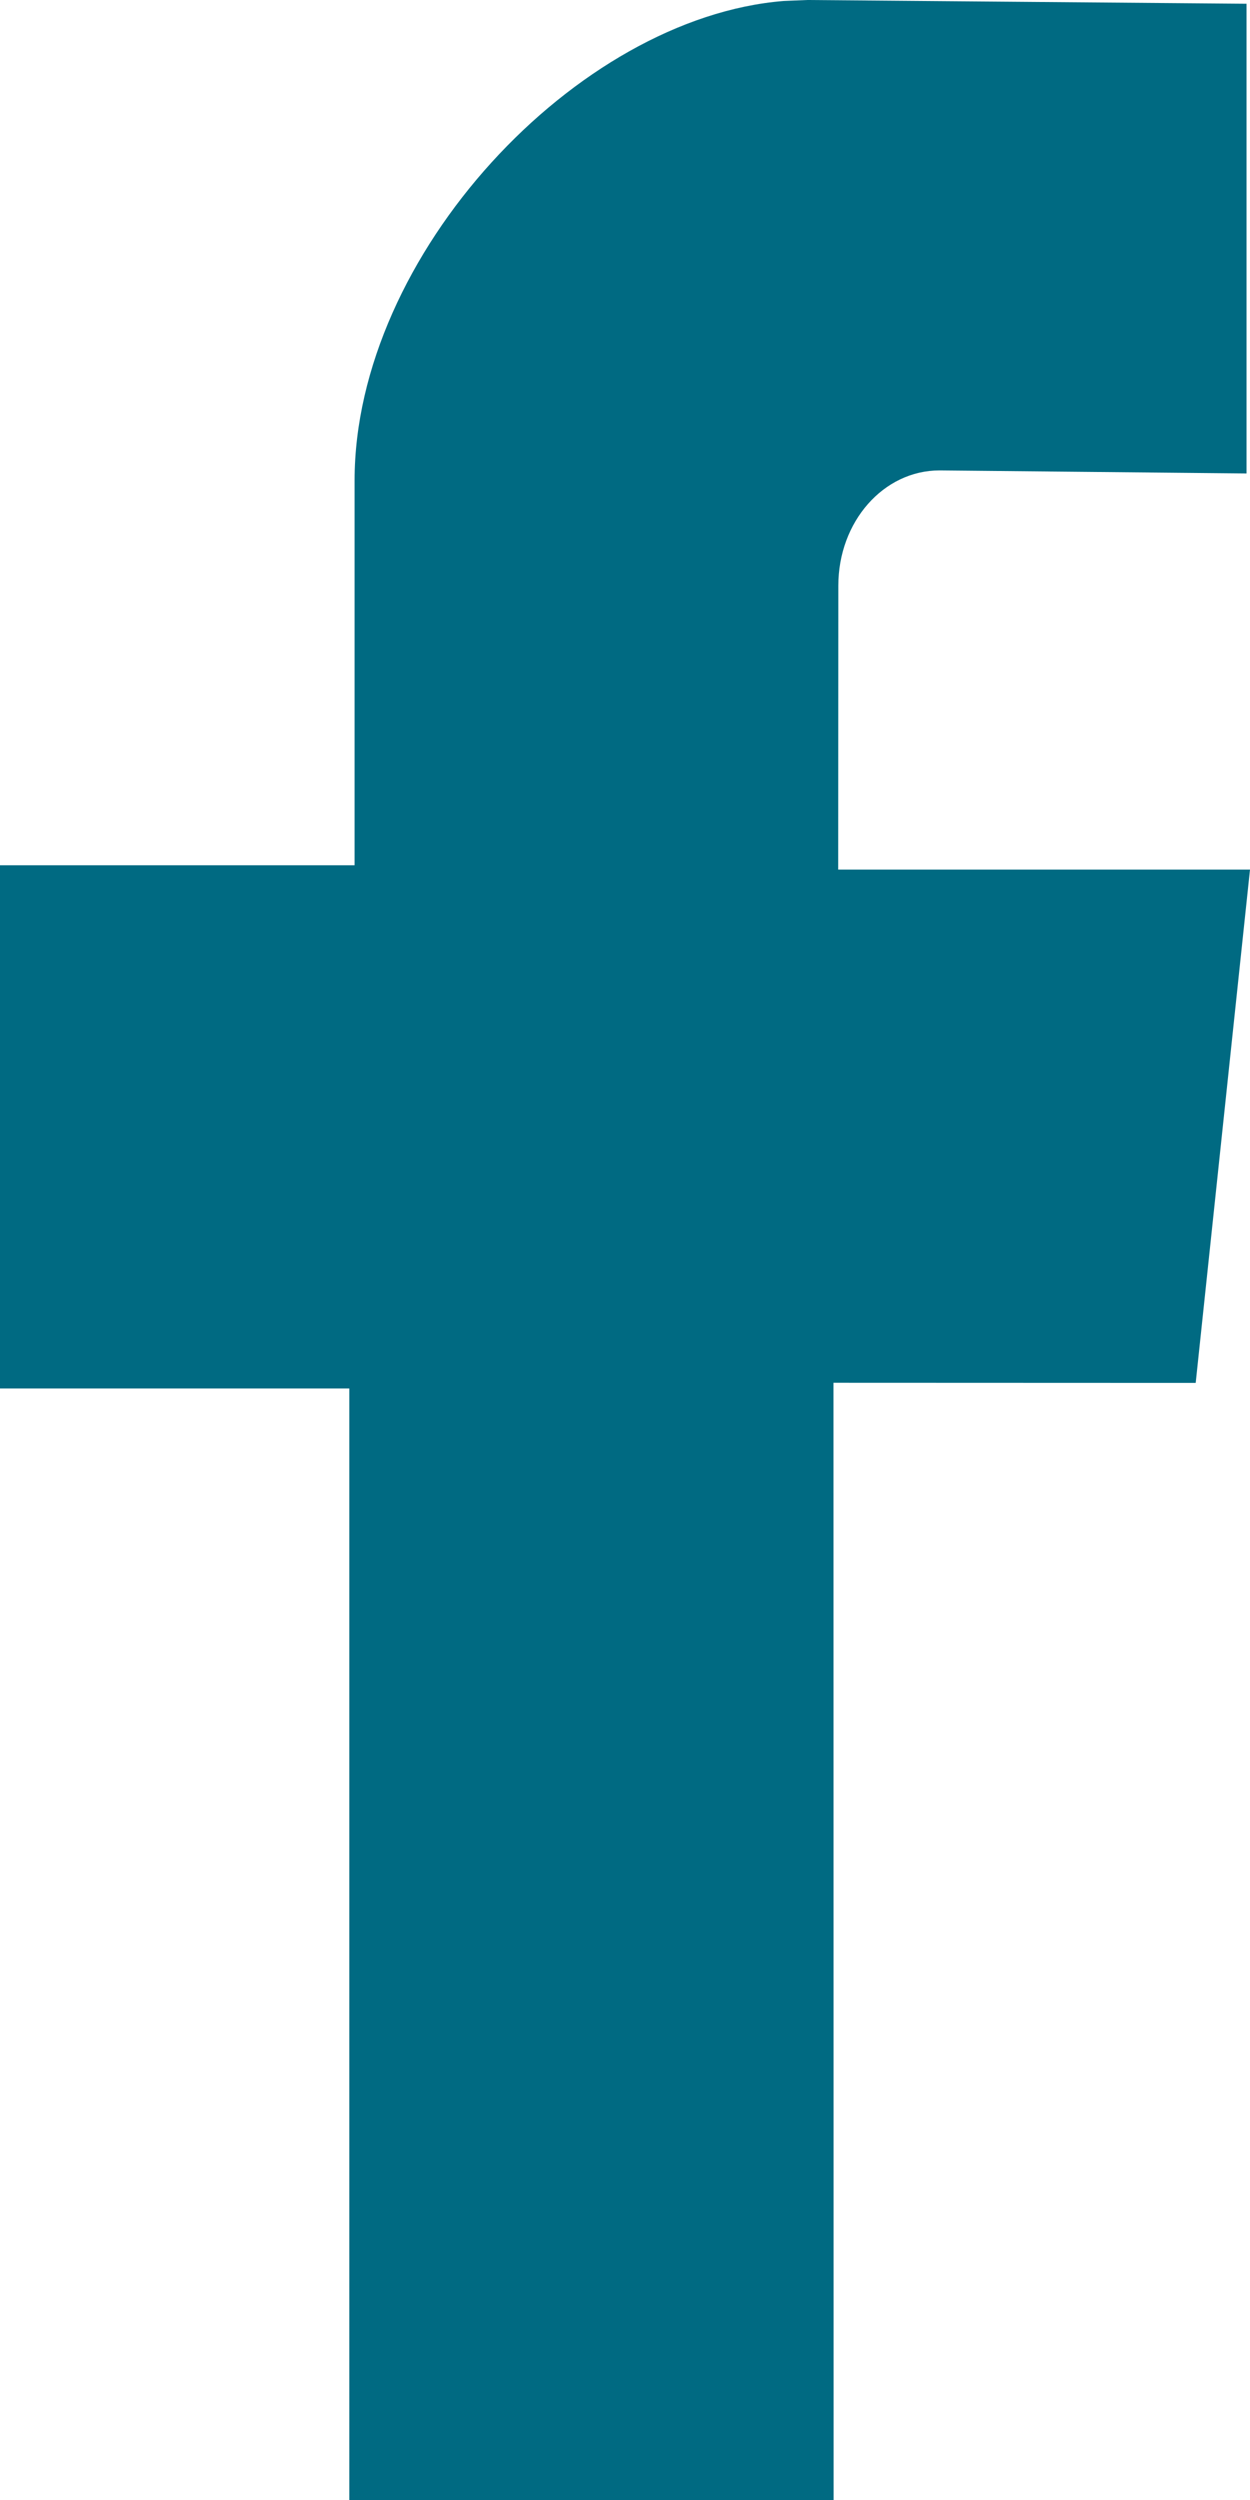 <?xml version="1.0" encoding="UTF-8"?>
<svg width="9px" height="18px" viewBox="0 0 9 18" version="1.1" xmlns="http://www.w3.org/2000/svg" xmlns:xlink="http://www.w3.org/1999/xlink">
    <title>Path</title>
    <g id="Découvrir" stroke="none" stroke-width="1" fill="none" fill-rule="evenodd">
        <g id="01-FIGD-Decouvrir-1-presentation" transform="translate(-141, -181)" fill="#006A82" fill-rule="nonzero">
            <g id="head" transform="translate(120, 0)">
                <g id="social" transform="translate(0, 165)">
                    <path d="M29.975,16.027 L26.813,16 L26.643,16.007 C25.152,16.127 23.553,17.837 23.553,19.46 L23.553,22.23 L21,22.23 L21,25.997 L23.515,25.997 L23.515,34 L27.002,34 L27.001,25.956 L29.609,25.957 L30,22.261 L27.035,22.261 L27.036,20.217 C27.036,19.756 27.361,19.387 27.765,19.387 L29.975,19.409 L29.975,16.027 Z" id="Path"></path>
                </g>
            </g>
        </g>
    </g>
</svg>